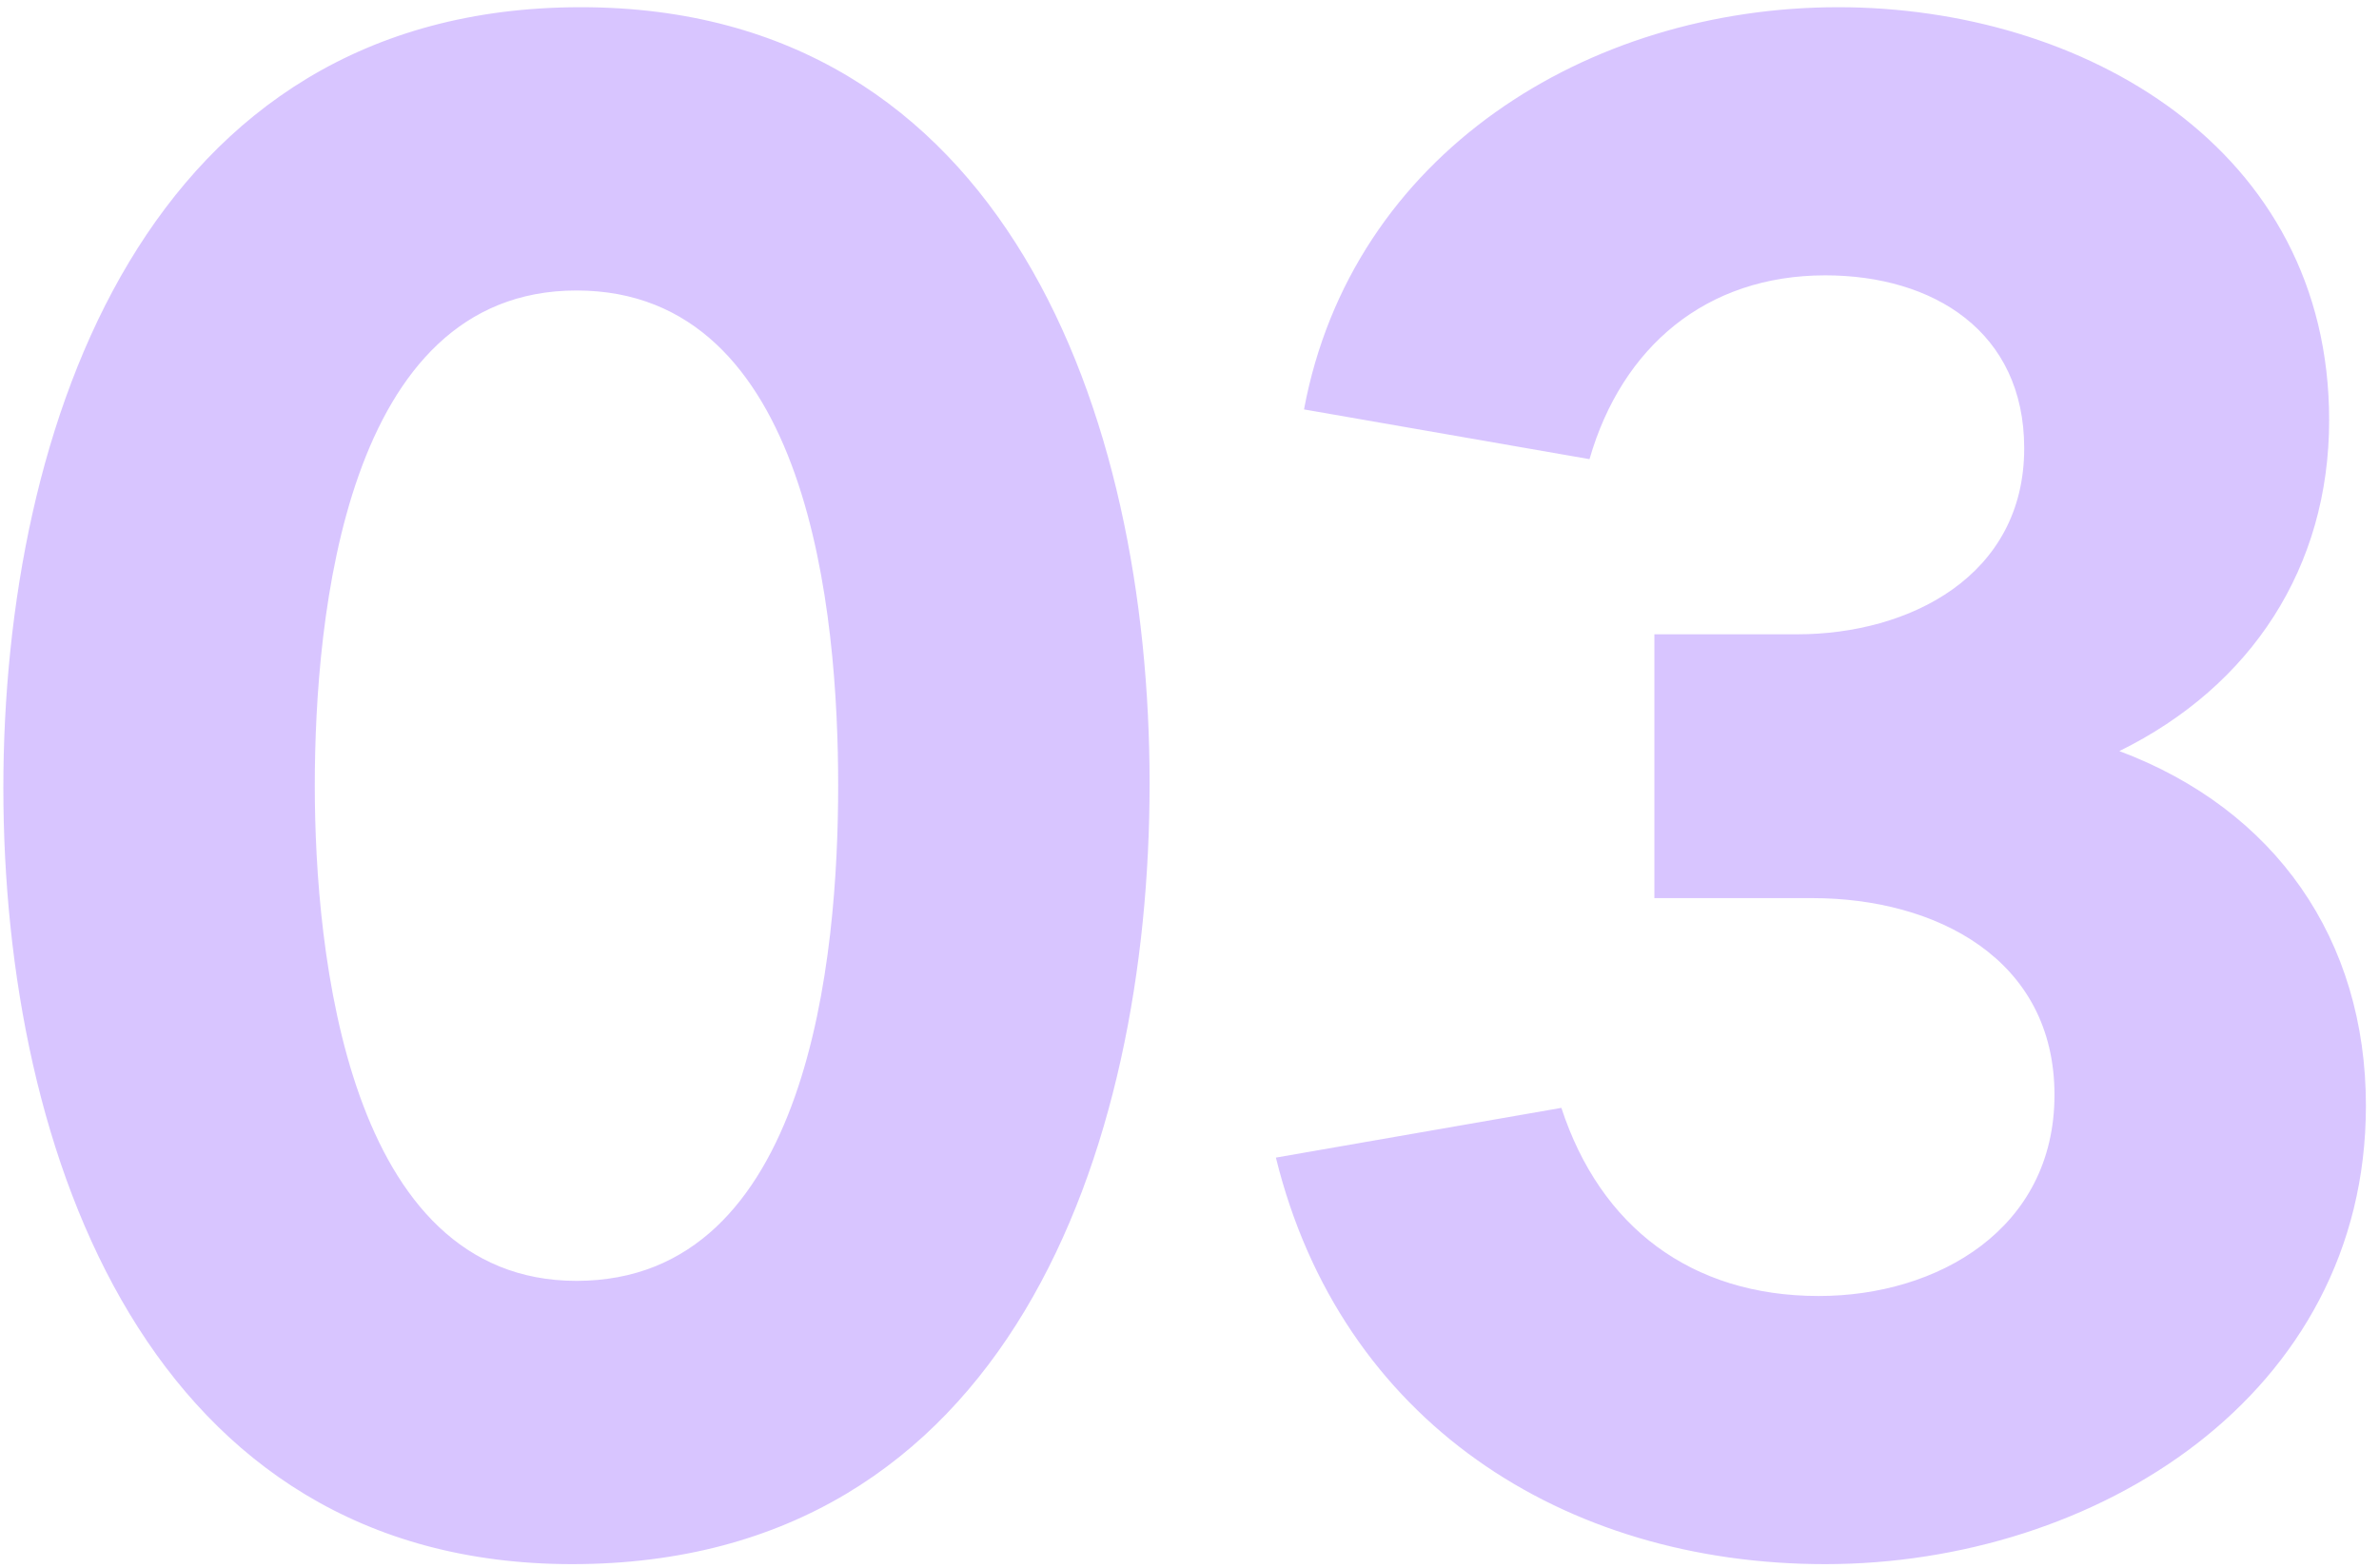 <svg width="132" height="87" viewBox="0 0 132 87" fill="none" xmlns="http://www.w3.org/2000/svg">
<path d="M0.186 43.72C0.186 23.68 8.106 0.4 32.226 0.4C55.746 0.4 63.786 22.96 63.786 43.48C63.786 63.76 55.986 86.8 31.746 86.8C8.346 86.8 0.186 64.12 0.186 43.72ZM17.466 43.6C17.466 52.84 19.266 71.08 31.986 71.08C44.946 71.08 46.506 52.96 46.506 43.6C46.506 34.12 44.946 16.12 31.986 16.12C19.146 16.12 17.466 34.24 17.466 43.6ZM101.274 86.8C86.754 86.8 74.394 78.88 70.794 64.24L86.634 61.48C88.794 68.08 93.834 71.92 100.914 71.92C107.514 71.92 113.994 68.2 113.994 60.76C113.994 53.2 107.394 49.84 100.554 49.84H91.794V35.2H99.714C105.954 35.2 112.314 31.96 112.314 24.88C112.314 18.4 107.274 15.28 101.274 15.28C94.674 15.28 89.994 19.24 88.194 25.48L72.354 22.72C74.994 8.56 88.074 0.4 101.994 0.4C115.554 0.4 129.234 8.2 129.234 23.32C129.234 31.48 124.914 38.08 117.594 41.68C126.234 44.92 131.274 52.12 131.274 61.36C131.274 77.44 116.274 86.8 101.274 86.8Z" fill="#B28DFF" fill-opacity="0.5"/>
</svg>
